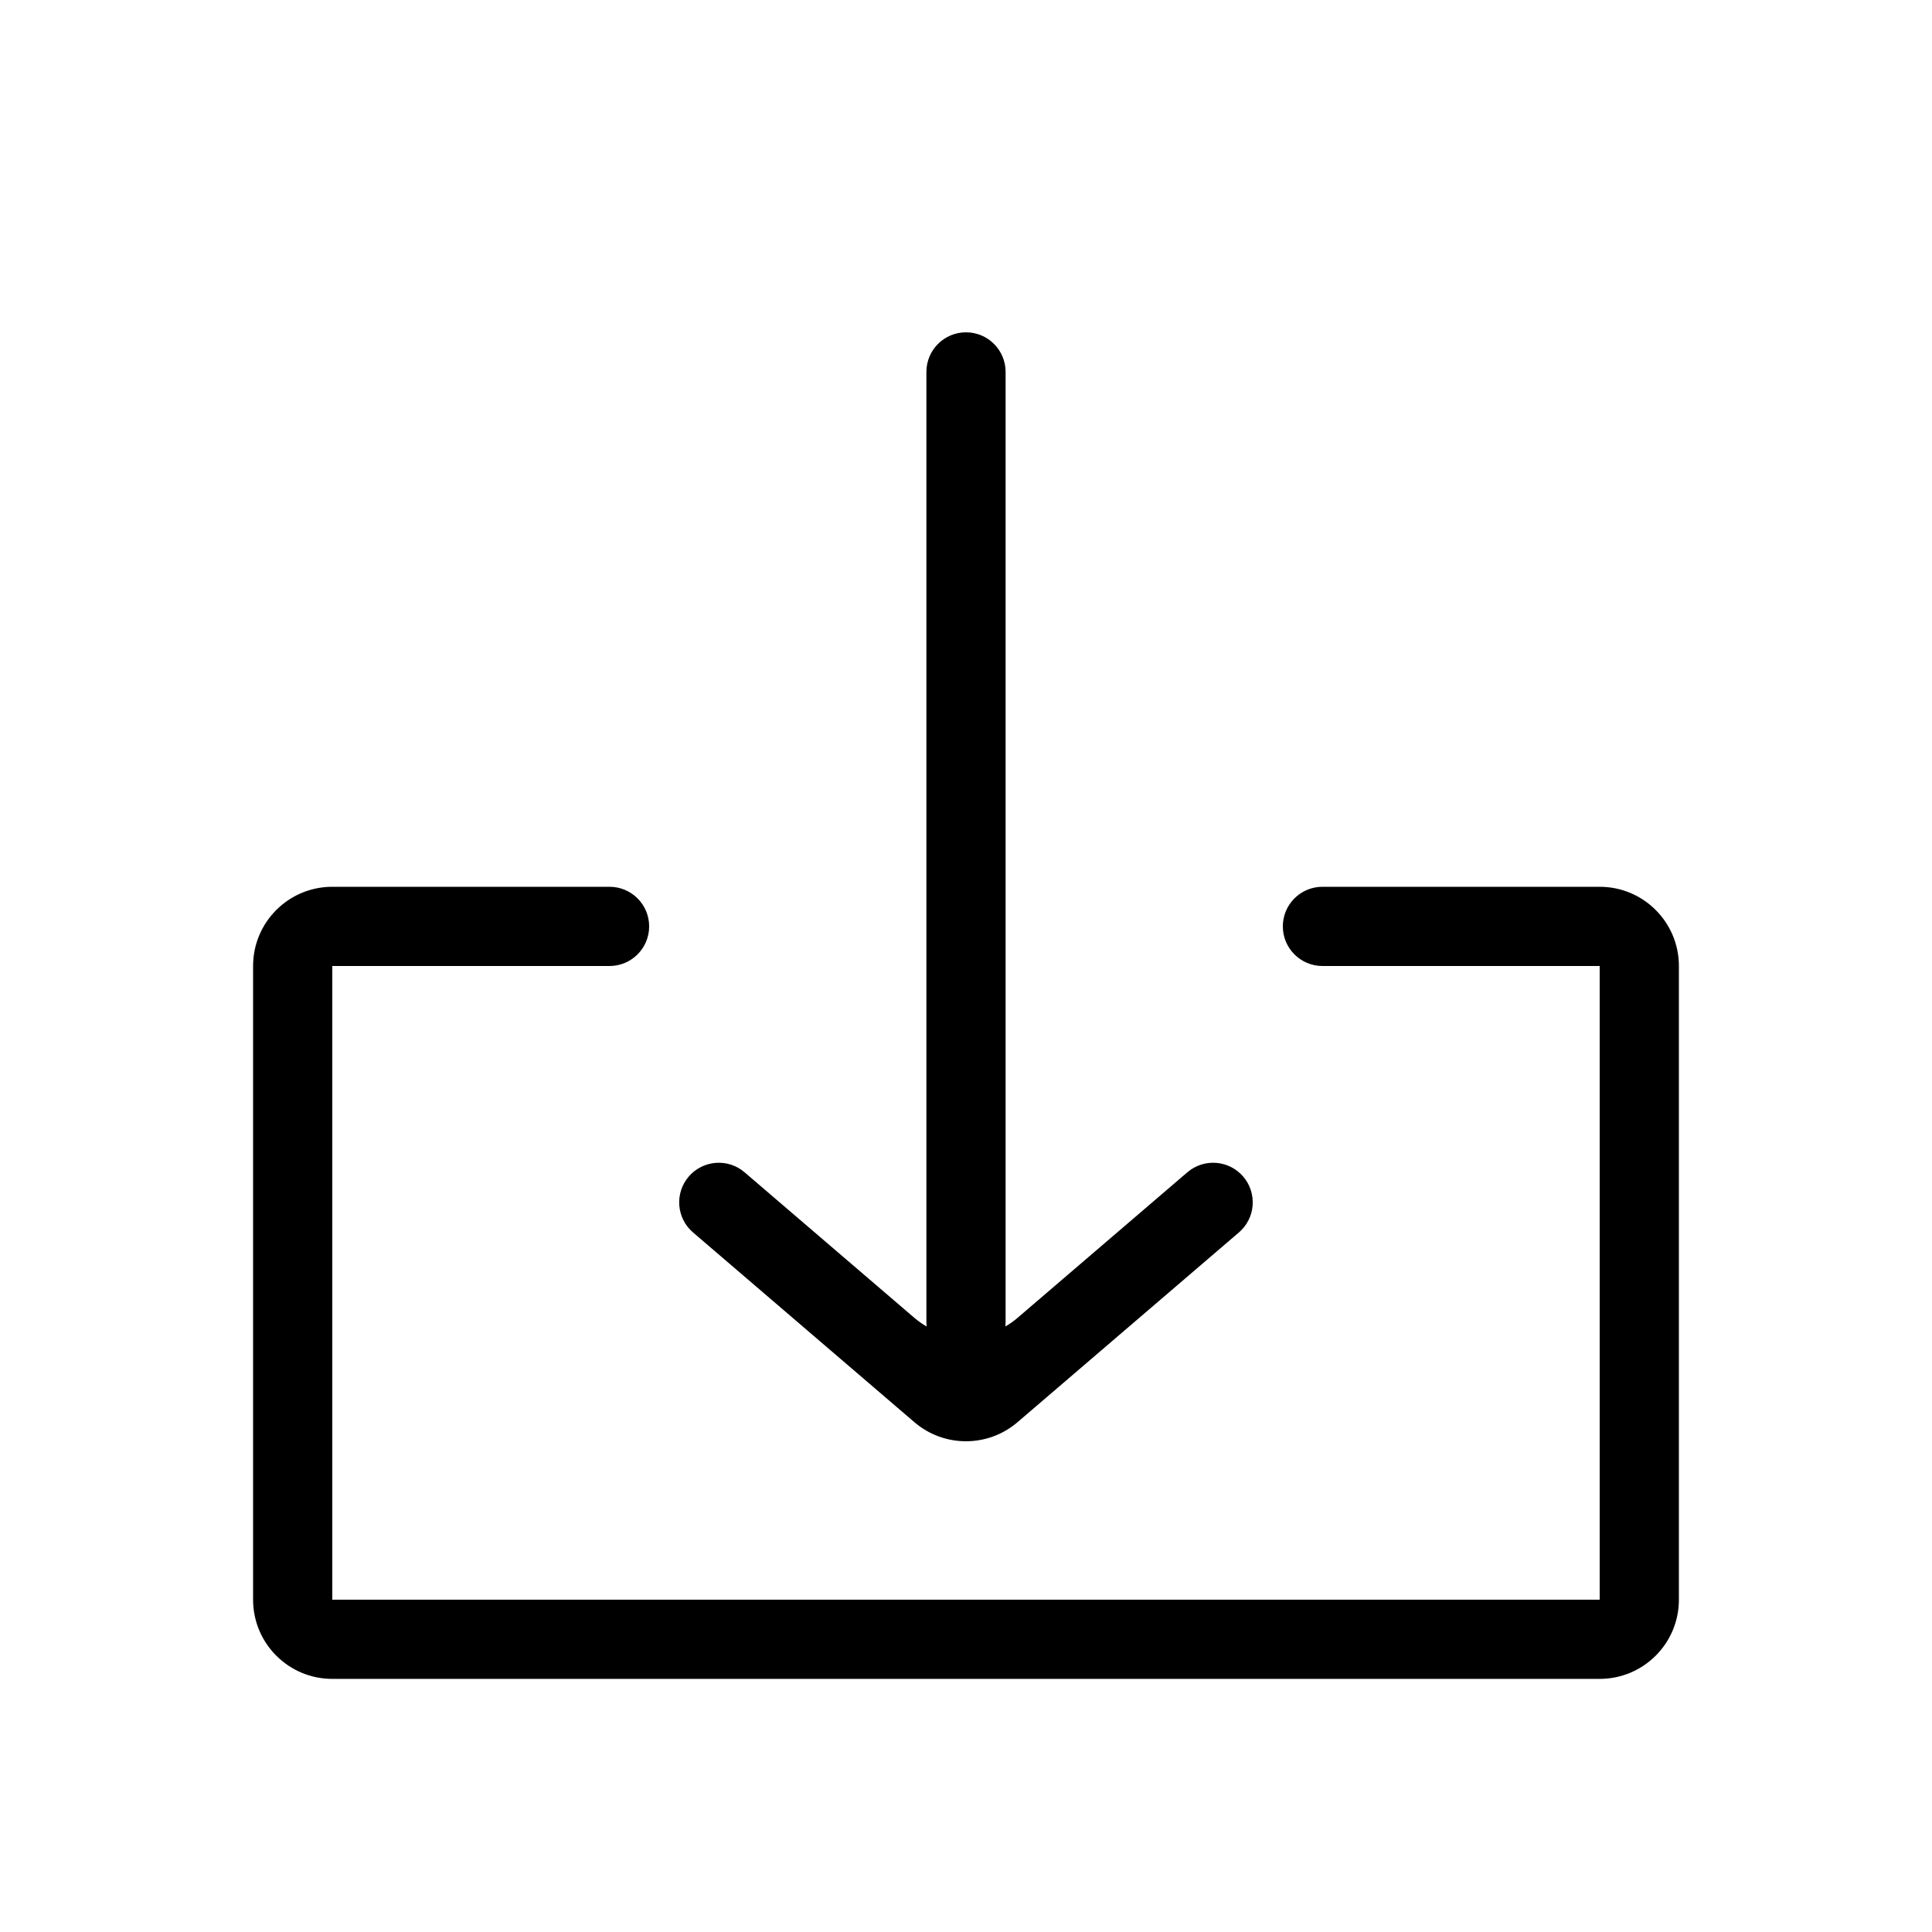<?xml version="1.0" encoding="UTF-8"?>
<!-- Uploaded to: ICON Repo, www.iconrepo.com, Generator: ICON Repo Mixer Tools -->
<svg fill="#000000" width="800px" height="800px" version="1.1" viewBox="144 144 512 512" xmlns="http://www.w3.org/2000/svg">
 <g>
  <path d="m400 504.96c-5.797 0-10.496-4.699-10.496-10.496v-251.9c0-5.797 4.699-10.496 10.496-10.496 5.793 0 10.496 4.699 10.496 10.496v251.9c0 5.797-4.703 10.496-10.496 10.496z" fill-rule="evenodd"/>
  <path d="m413.65 520.9c-7.859 6.734-19.461 6.734-27.32 0l-58.672-50.293c-4.402-3.769-4.91-10.398-1.141-14.801 3.773-4.398 10.398-4.91 14.801-1.137l45.012 38.582c7.859 6.738 19.461 6.738 27.32 0l45.012-38.582c4.402-3.773 11.027-3.262 14.801 1.137 3.773 4.402 3.266 11.031-1.137 14.801z" fill-rule="evenodd"/>
  <path d="m211.07 400c0-11.594 9.398-20.992 20.992-20.992h73.473c5.797 0 10.496 4.699 10.496 10.496 0 5.793-4.699 10.496-10.496 10.496h-73.473v167.93h335.87v-167.93h-73.473c-5.793 0-10.496-4.703-10.496-10.496 0-5.797 4.703-10.496 10.496-10.496h73.473c11.594 0 20.992 9.398 20.992 20.992v167.93c0 11.594-9.398 20.992-20.992 20.992h-335.87c-11.594 0-20.992-9.398-20.992-20.992z"/>
 </g>
</svg>